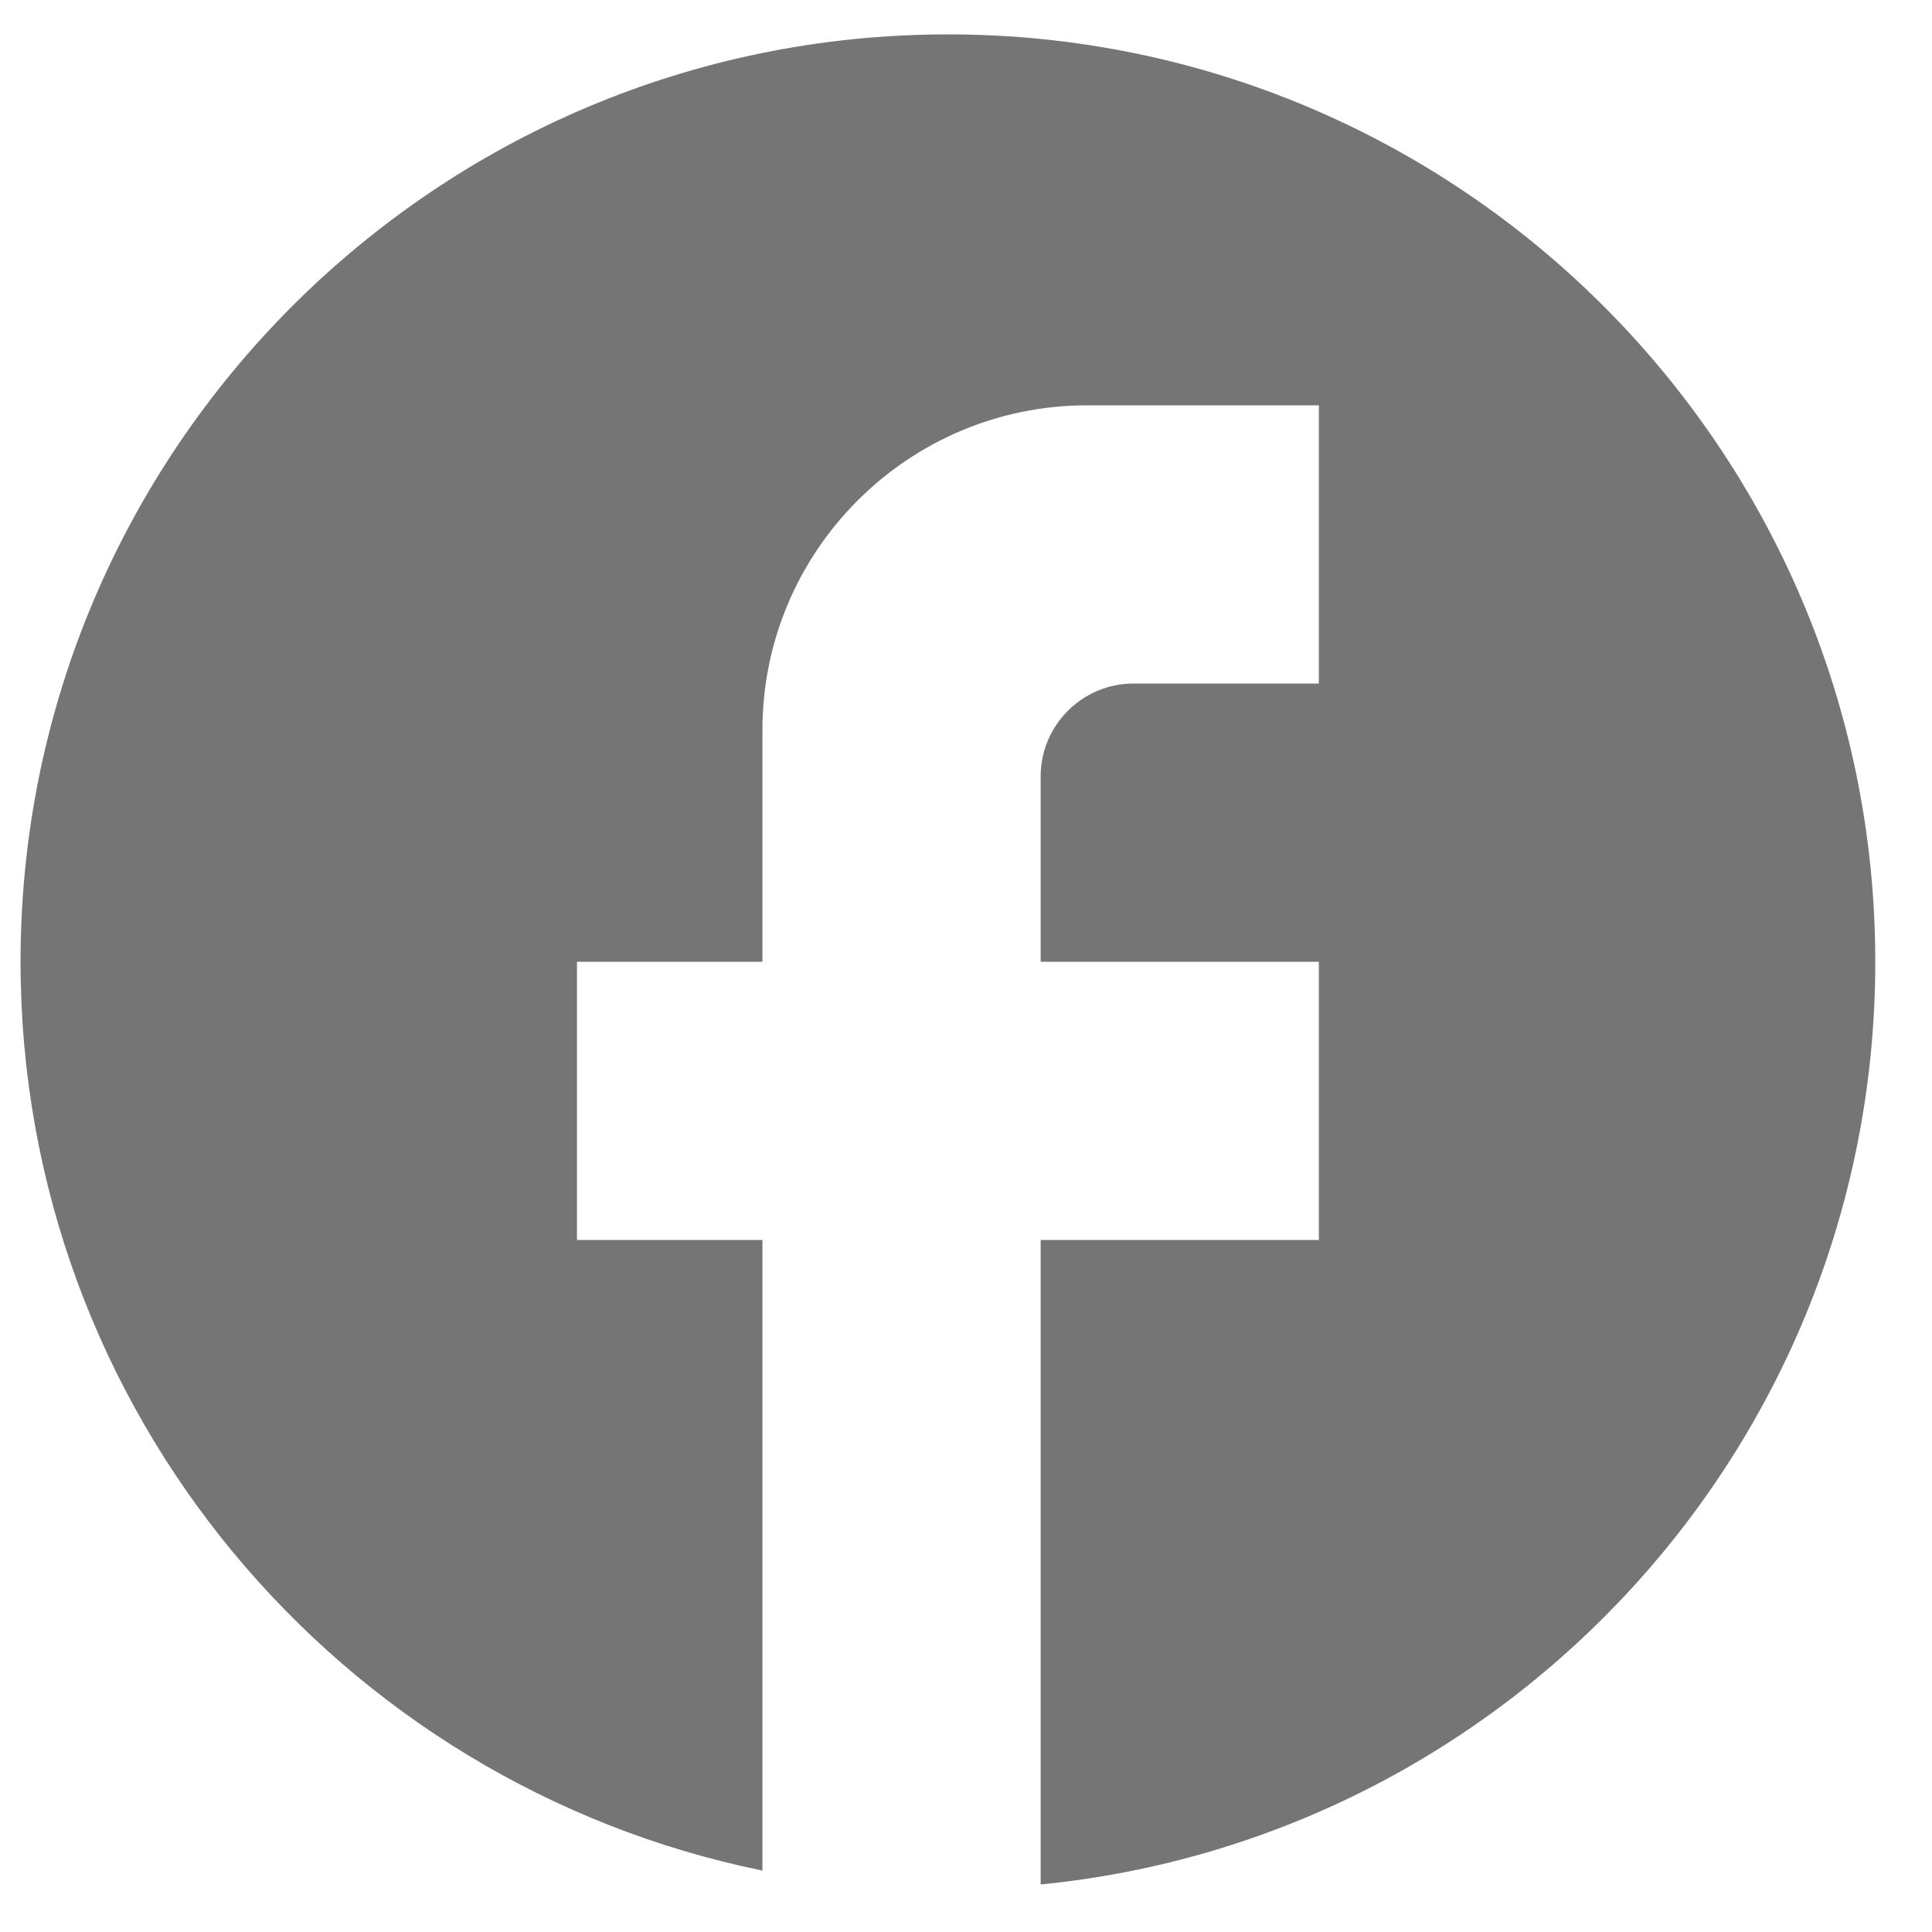 <svg width="25" height="25" viewBox="0 0 25 25" fill="none" xmlns="http://www.w3.org/2000/svg">
<path d="M24.266 12.445C24.266 5.821 18.89 0.445 12.266 0.445C5.642 0.445 0.266 5.821 0.266 12.445C0.266 18.253 4.394 23.089 9.866 24.205V16.045H7.466V12.445H9.866V9.445C9.866 7.129 11.75 5.245 14.066 5.245H17.066V8.845H14.666C14.006 8.845 13.466 9.385 13.466 10.045V12.445H17.066V16.045H13.466V24.385C19.526 23.785 24.266 18.673 24.266 12.445Z" fill="#757575"/>
</svg>

